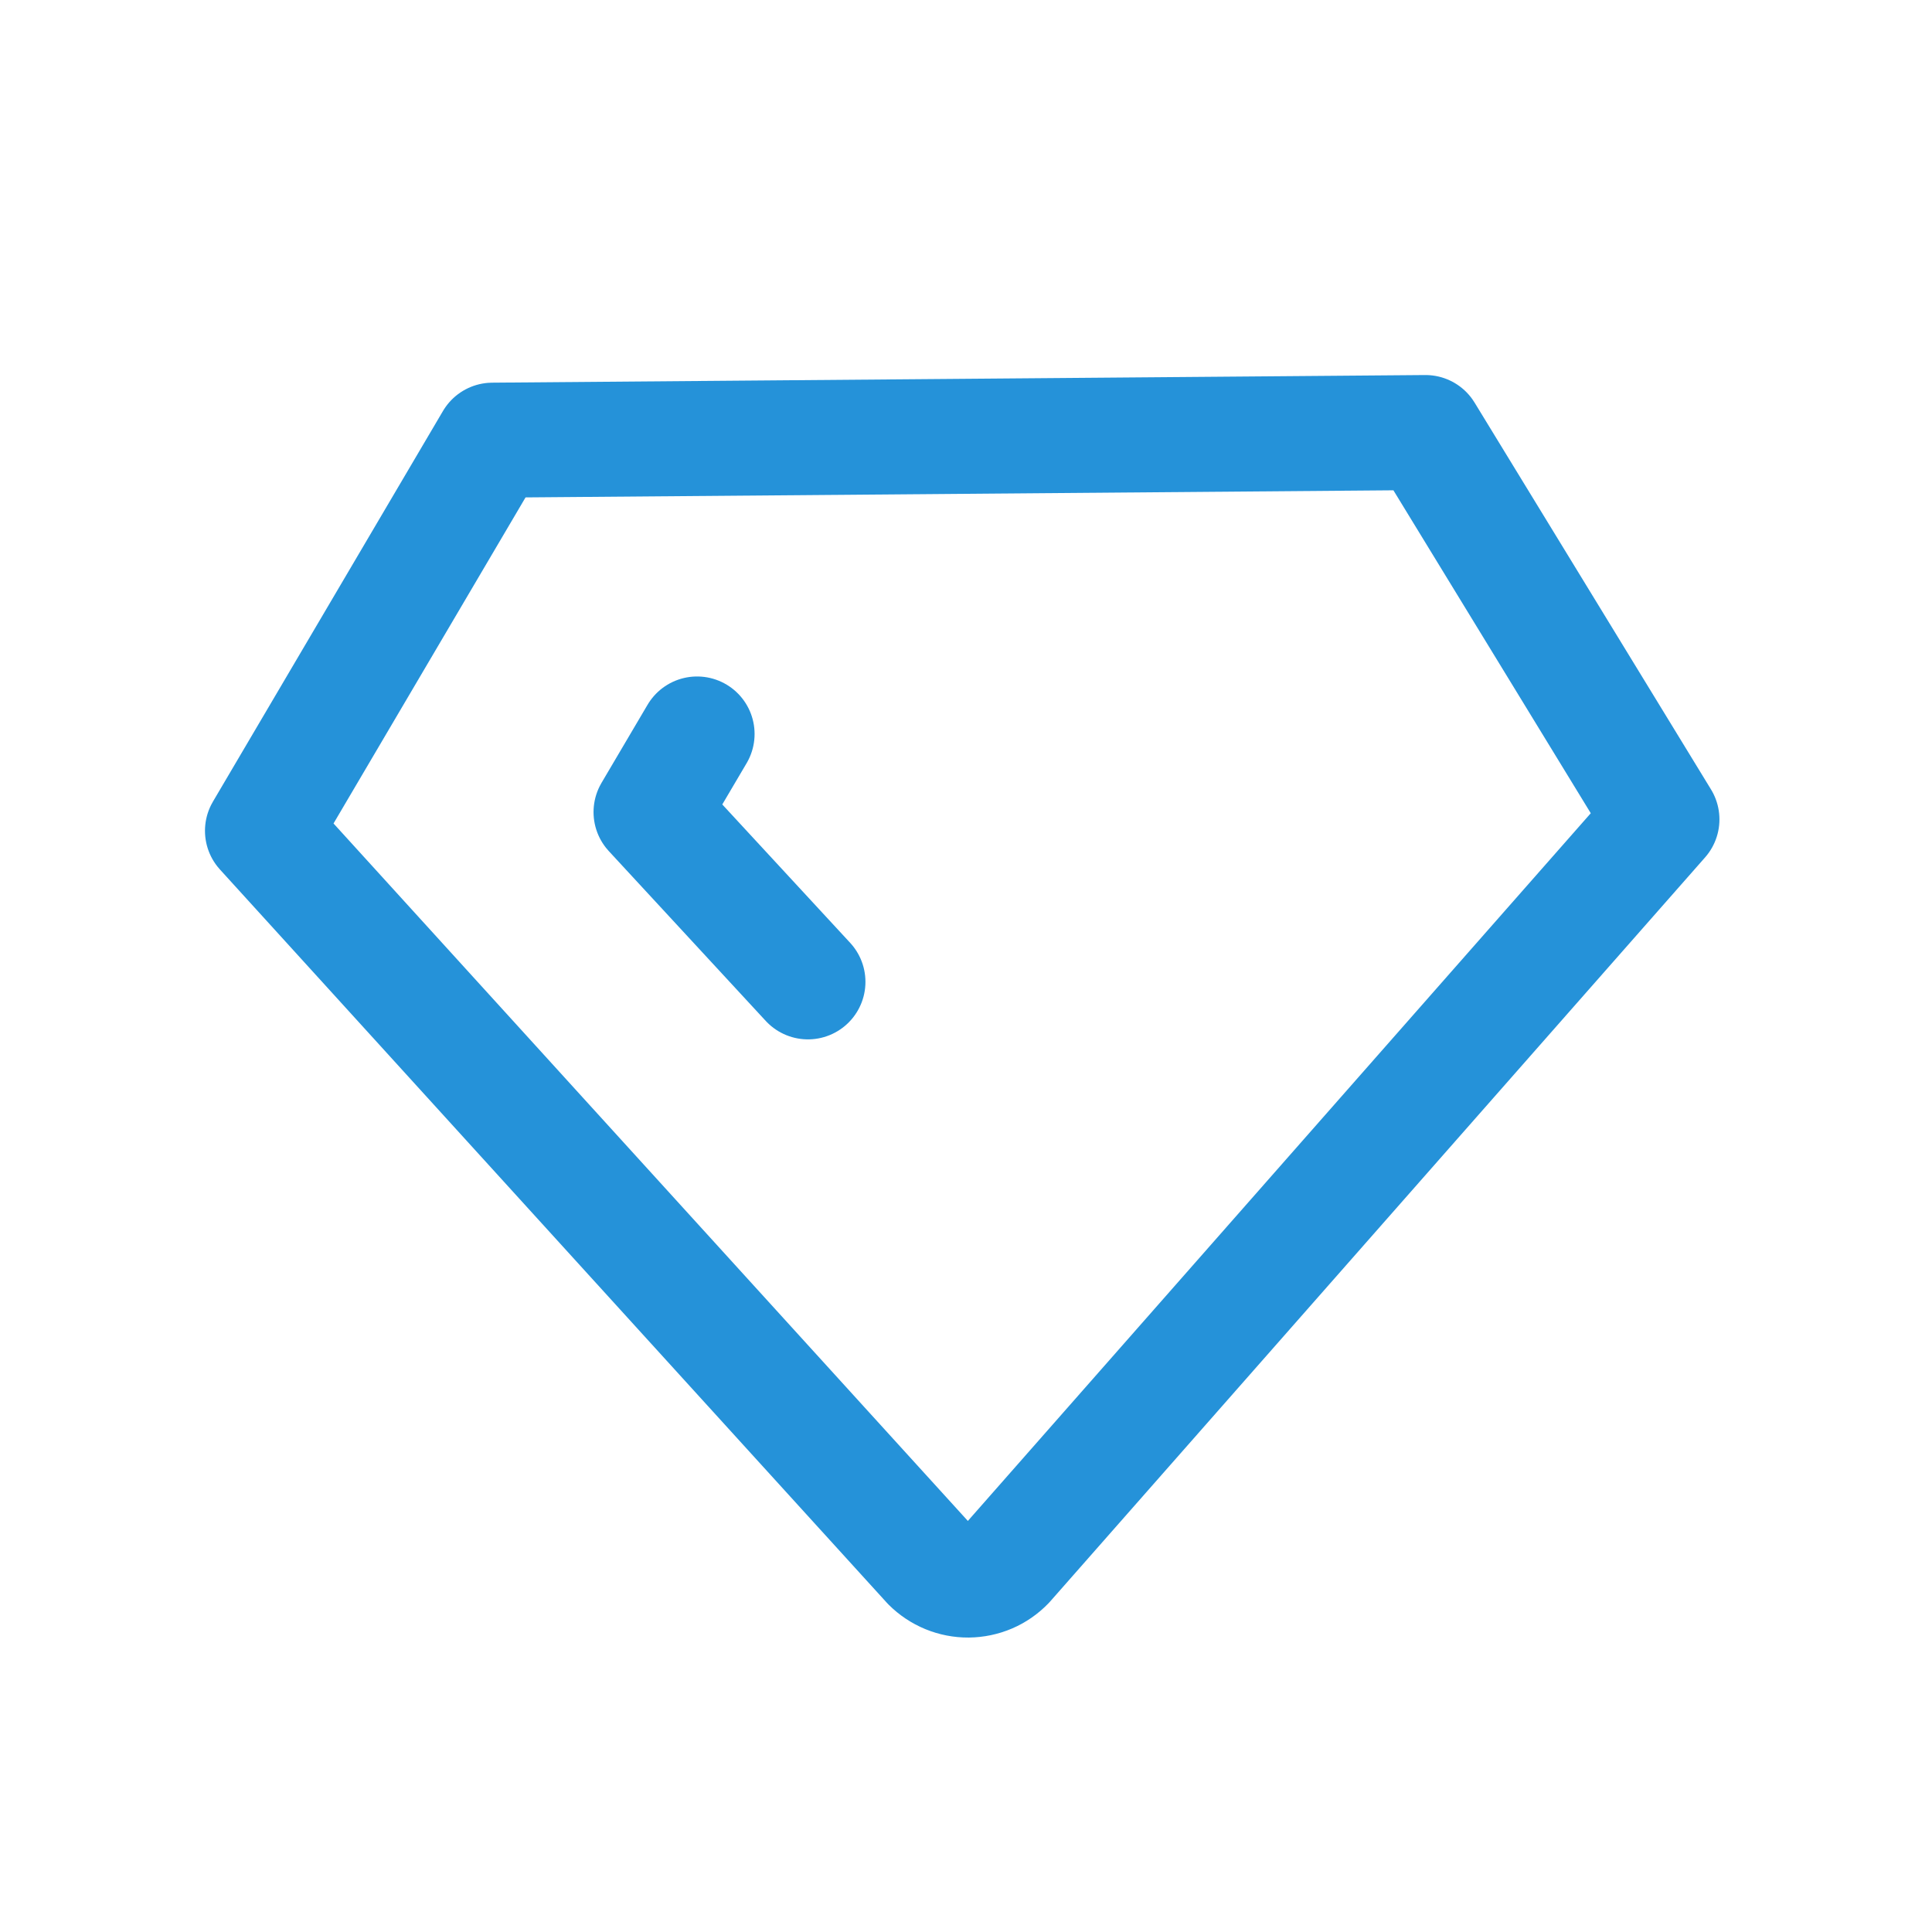 <svg width="42" height="42" viewBox="0 0 42 42" fill="none" xmlns="http://www.w3.org/2000/svg">
<path d="M10.707 9.569L30.989 9.403L36.129 17.813L21.893 33.987C21.784 34.1 21.654 34.191 21.509 34.253C21.364 34.315 21.209 34.347 21.051 34.349C20.894 34.35 20.738 34.32 20.592 34.26C20.447 34.2 20.314 34.112 20.203 34.001L5.706 18.061L10.707 9.569Z" stroke="#2592D9" stroke-width="2.5" stroke-linecap="round" stroke-linejoin="round"/>
<path d="M17.564 21.345L14.153 17.654L15.154 15.956" stroke="#2592D9" stroke-width="2.5" stroke-linecap="round" stroke-linejoin="round"/>
</svg>
